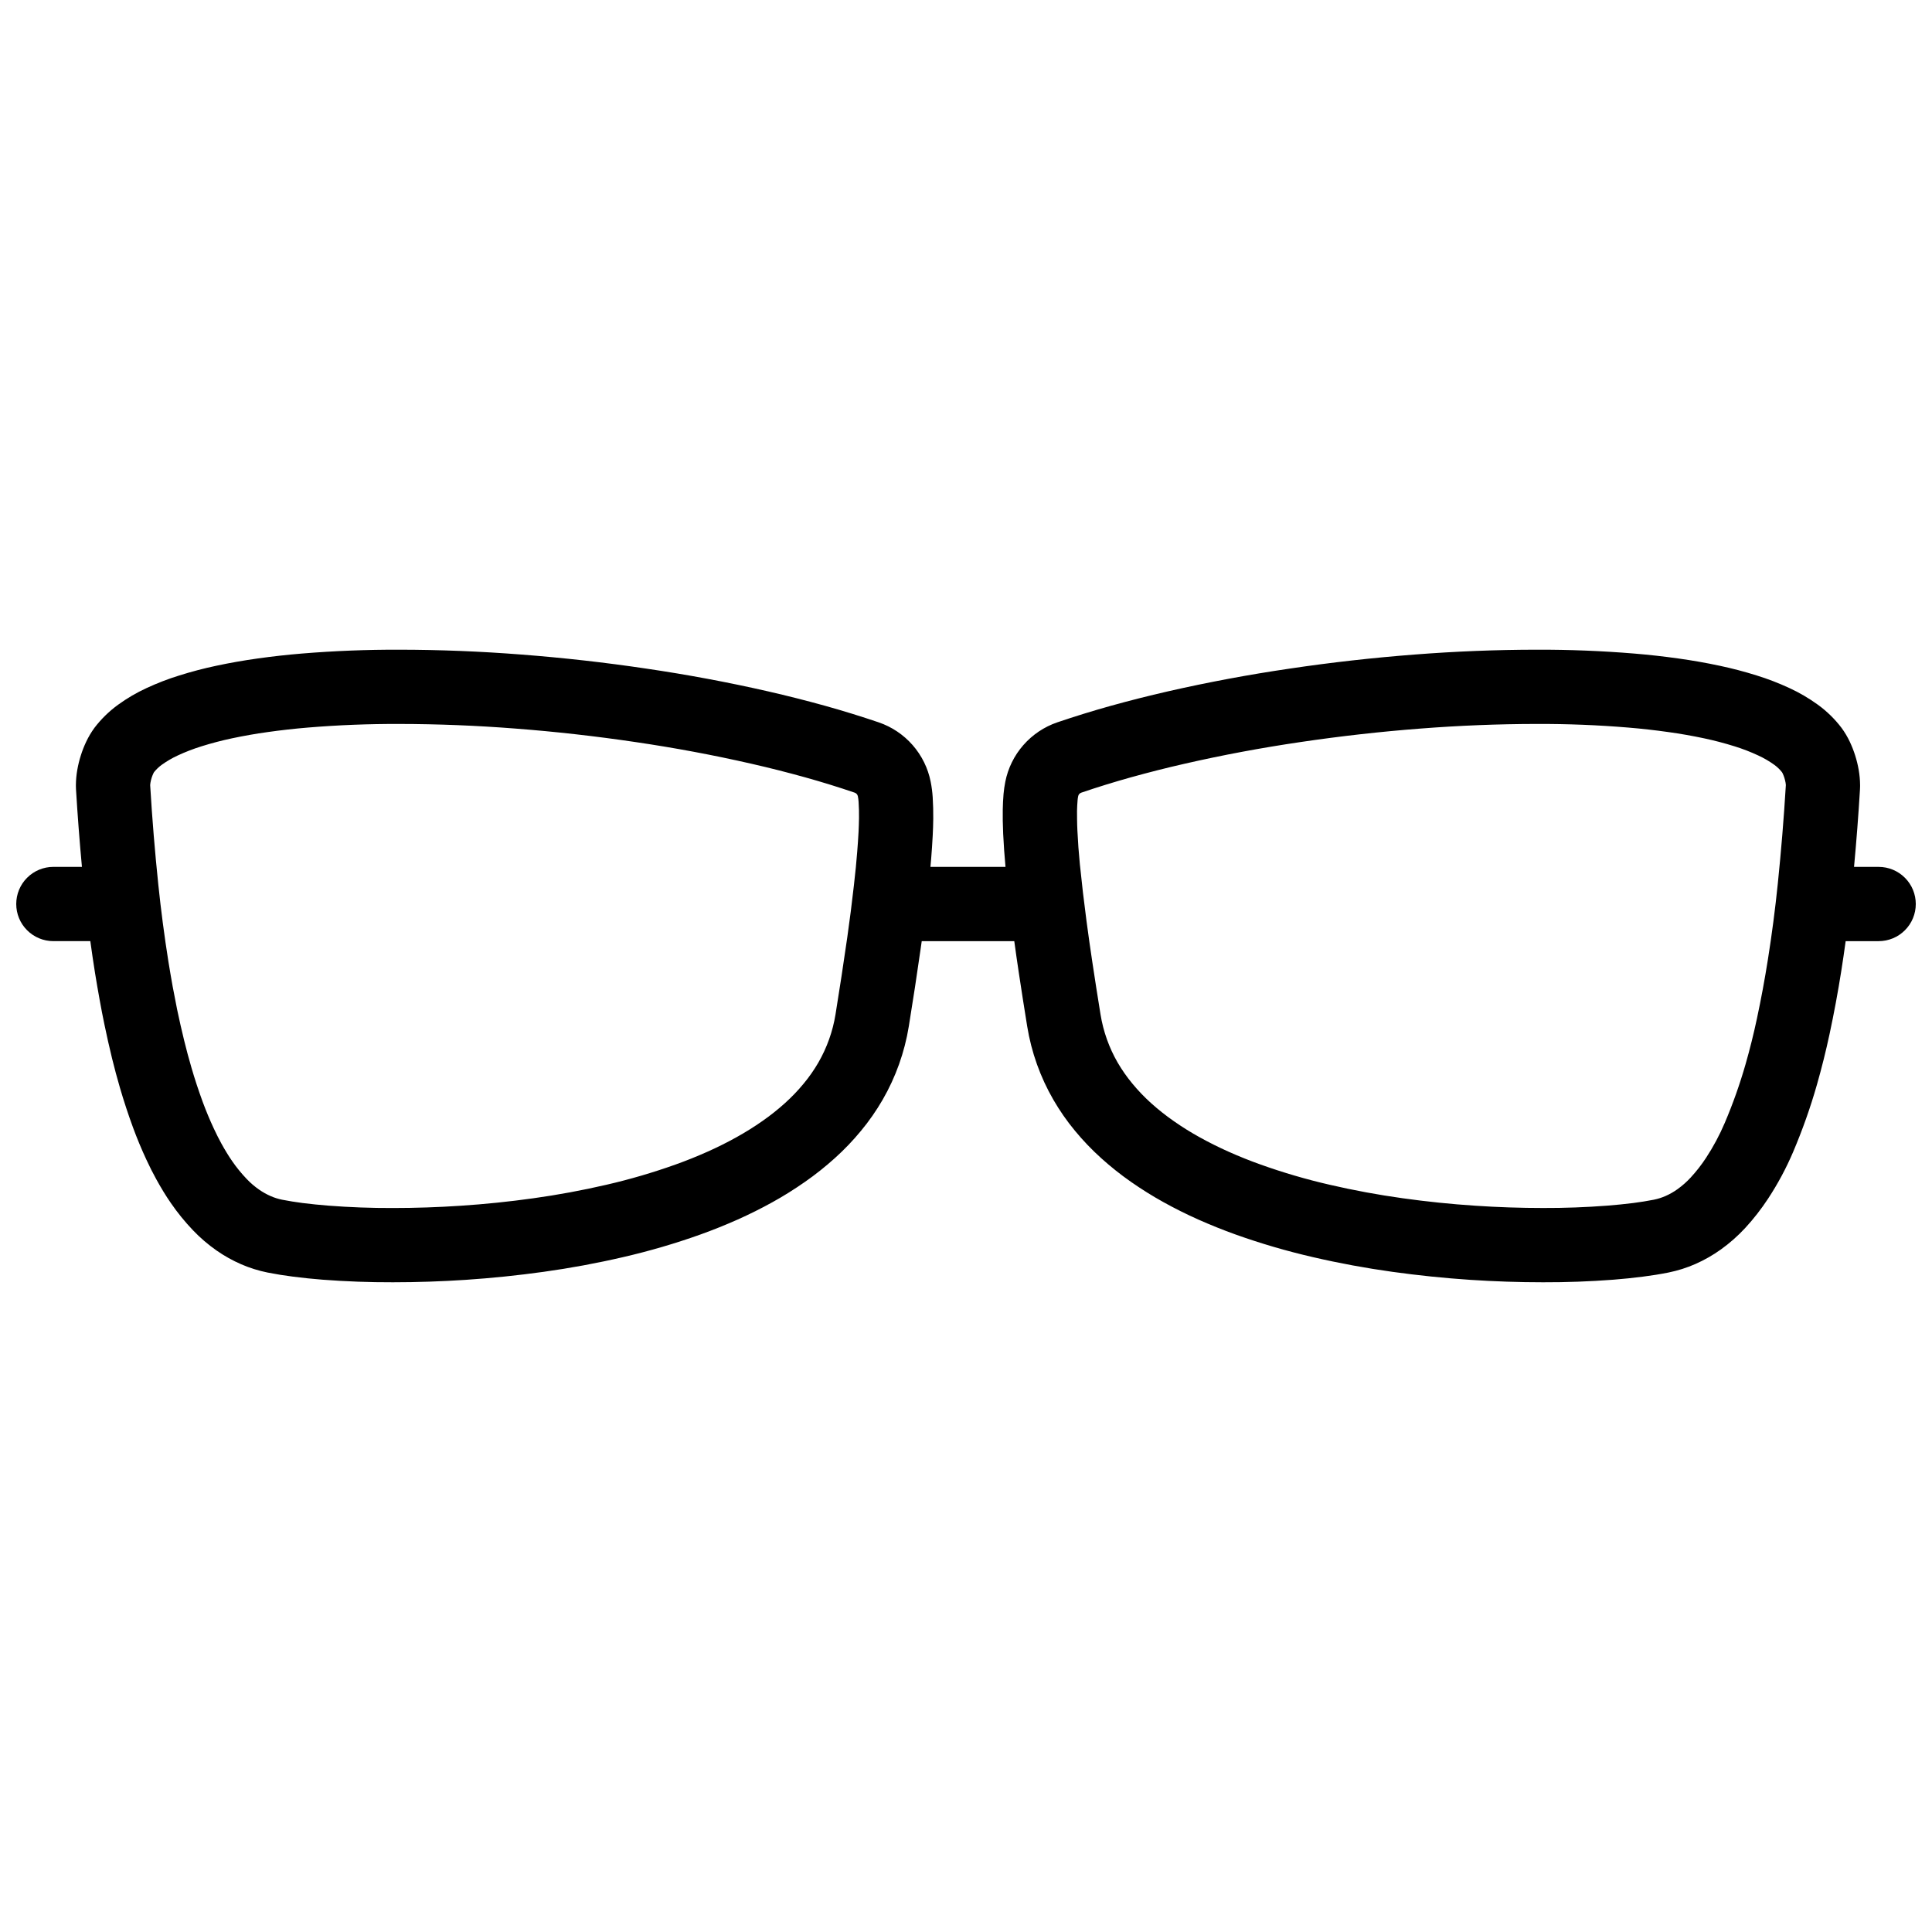 <?xml version="1.0" encoding="UTF-8"?>
<!-- Uploaded to: ICON Repo, www.iconrepo.com, Generator: ICON Repo Mixer Tools -->
<svg width="800px" height="800px" version="1.1" viewBox="144 144 512 512" xmlns="http://www.w3.org/2000/svg">
 <defs>
  <clipPath id="a">
   <path d="m148.09 316h503.81v168h-503.81z"/>
  </clipPath>
 </defs>
 <g clip-path="url(#a)">
  <path d="m635.34 373.73c0.633-6.809 1.16-13.629 1.57-20.457 0-0.098 0.012-0.207 0.012-0.305l0.02-0.582v-0.363c-0.012-1.355-0.141-2.703-0.375-4.043-0.227-1.281-0.531-2.527-0.926-3.769-0.383-1.23-0.863-2.441-1.414-3.621-0.613-1.297-1.34-2.527-2.195-3.691-1.773-2.34-3.887-4.406-6.269-6.137-2.371-1.715-4.898-3.199-7.547-4.418-2.824-1.309-5.727-2.434-8.699-3.348-3.219-1.012-6.492-1.871-9.789-2.566-3.594-0.77-7.203-1.398-10.844-1.91-3.918-0.551-7.844-0.996-11.789-1.32-8.602-0.707-17.238-1.051-25.871-1.023-10.773 0.012-21.547 0.445-32.285 1.281-11.109 0.855-22.188 2.094-33.199 3.738-10.812 1.586-21.559 3.594-32.215 6.023-5.078 1.16-10.117 2.438-15.137 3.828-4.762 1.328-9.492 2.793-14.18 4.379-3.481 1.188-6.59 3.273-9.012 6.039s-4.074 6.121-4.781 9.723c-0.219 1.074-0.363 2.144-0.465 3.227-0.117 1.391-0.184 2.777-0.207 4.164-0.02 0.965-0.02 1.918 0 2.883 0.023 1.172 0.062 2.352 0.109 3.523 0.141 2.918 0.348 5.836 0.617 8.746h-19.891c0.074-0.77 0.141-1.543 0.203-2.312 0.16-1.969 0.285-3.945 0.395-5.914 0.078-1.496 0.129-3 0.148-4.496 0.02-1.918-0.031-3.828-0.148-5.734-0.09-1.371-0.266-2.738-0.531-4.086-0.707-3.602-2.363-6.957-4.781-9.723-2.422-2.766-5.531-4.852-9.016-6.039-4.684-1.586-9.414-3.051-14.18-4.379-5.016-1.391-10.066-2.668-15.133-3.828-10.656-2.43-21.402-4.438-32.215-6.023-11.023-1.645-22.094-2.883-33.203-3.738-10.742-0.836-21.508-1.27-32.285-1.281-8.637-0.027-17.266 0.316-25.879 1.023-3.934 0.324-7.871 0.77-11.785 1.32-3.633 0.512-7.242 1.141-10.836 1.91-3.305 0.695-6.574 1.555-9.789 2.566-2.973 0.914-5.875 2.039-8.699 3.348-2.656 1.219-5.188 2.703-7.547 4.418-2.383 1.73-4.5 3.797-6.281 6.137-0.844 1.164-1.574 2.394-2.184 3.691-0.559 1.18-1.031 2.391-1.414 3.621-0.395 1.242-0.699 2.488-0.926 3.769-0.238 1.34-0.363 2.688-0.375 4.043v0.363l0.02 0.582c0 0.098 0.012 0.207 0.012 0.305 0.414 6.828 0.934 13.648 1.566 20.457h-7.57c-2.609 0-5.117 1.035-6.957 2.883-1.852 1.84-2.883 4.352-2.883 6.957 0 2.609 1.031 5.117 2.883 6.957 1.84 1.852 4.348 2.883 6.957 2.883h9.793c0.383 2.816 0.801 5.629 1.246 8.434 0.387 2.371 0.789 4.742 1.223 7.113 0.391 2.176 0.805 4.34 1.258 6.496 0.621 3.012 1.301 6.023 2.027 9.012 0.648 2.629 1.348 5.246 2.106 7.844 1.035 3.535 2.184 7.035 3.453 10.488 1.062 2.894 2.246 5.738 3.543 8.523 0.422 0.895 0.848 1.781 1.289 2.668 0.422 0.836 0.855 1.66 1.309 2.477 0.621 1.133 1.262 2.246 1.938 3.348 0.621 1.023 1.281 2.027 1.961 3.019 1.762 2.559 3.727 4.981 5.875 7.223 1.898 1.988 3.992 3.781 6.246 5.356 2.047 1.426 4.231 2.644 6.523 3.641 2.246 0.973 4.578 1.699 6.977 2.184 2.234 0.441 4.488 0.805 6.762 1.09 2.606 0.336 5.227 0.602 7.844 0.809 6.199 0.473 12.406 0.699 18.625 0.68 6.418 0 12.844-0.219 19.246-0.641 6.918-0.461 13.809-1.172 20.664-2.125 7.078-0.984 14.113-2.281 21.07-3.898 6.957-1.602 13.824-3.609 20.543-6.012 3.309-1.188 6.566-2.5 9.781-3.926 3.148-1.406 6.25-2.949 9.27-4.625 2.973-1.641 5.856-3.453 8.641-5.402 2.754-1.918 5.383-4.012 7.883-6.266 2.481-2.234 4.793-4.644 6.918-7.223 2.144-2.578 4.062-5.344 5.754-8.258 3.465-6 5.816-12.586 6.93-19.434 1.129-6.926 2.184-13.863 3.176-20.82 0.086-0.59 0.168-1.18 0.25-1.773h24.527c0.383 2.816 0.785 5.629 1.211 8.434 0.711 4.723 1.449 9.445 2.215 14.16 1.113 6.848 3.465 13.441 6.938 19.445 1.684 2.902 3.602 5.668 5.746 8.246 2.125 2.578 4.438 4.988 6.918 7.223 2.5 2.254 5.125 4.348 7.871 6.266 2.797 1.949 5.68 3.762 8.648 5.402 3.023 1.676 6.113 3.219 9.27 4.625 3.211 1.426 6.477 2.738 9.781 3.926 6.723 2.402 13.582 4.41 20.547 6.012 6.957 1.617 13.992 2.914 21.066 3.898 6.859 0.953 13.746 1.664 20.656 2.125 6.414 0.422 12.832 0.641 19.258 0.641 6.219 0.02 12.426-0.207 18.617-0.68 2.625-0.207 5.242-0.473 7.852-0.809 2.262-0.285 4.527-0.648 6.758-1.09 2.481-0.504 4.891-1.262 7.203-2.285 2.371-1.051 4.625-2.34 6.723-3.844 2.332-1.676 4.488-3.582 6.434-5.688 2.227-2.414 4.242-5.012 6.043-7.746 2.578-3.918 4.801-8.07 6.641-12.379 2.473-5.816 4.586-11.777 6.32-17.859 1.258-4.418 2.371-8.875 3.336-13.371 1.188-5.543 2.223-11.121 3.109-16.73 0.414-2.637 0.805-5.277 1.164-7.922h8.742c2.609 0 5.117-1.031 6.957-2.883 1.852-1.84 2.883-4.348 2.883-6.957 0-2.606-1.031-5.117-2.883-6.957-1.84-1.848-4.348-2.883-6.957-2.883zm-451.53-21.488-0.012-0.199c0.012-0.207 0.031-0.414 0.07-0.609 0.078-0.441 0.176-0.875 0.312-1.297 0.129-0.406 0.285-0.797 0.465-1.184 0.047-0.105 0.105-0.215 0.176-0.324 0.582-0.727 1.262-1.375 2.016-1.93 1.34-0.961 2.766-1.801 4.262-2.488 2.047-0.953 4.152-1.762 6.297-2.43 2.641-0.828 5.316-1.527 8.031-2.106 3.141-0.668 6.297-1.223 9.477-1.664 3.551-0.5 7.113-0.906 10.688-1.199 8.047-0.668 16.125-0.984 24.203-0.957 10.273 0.012 20.559 0.426 30.801 1.223 10.656 0.816 21.285 2.016 31.852 3.582 10.312 1.516 20.555 3.422 30.711 5.746 4.773 1.082 9.516 2.293 14.238 3.602 4.41 1.23 8.777 2.578 13.109 4.055 0.43 0.145 0.746 0.512 0.836 0.953 0.098 0.492 0.164 0.984 0.195 1.484 0.09 1.418 0.129 2.844 0.109 4.262-0.02 1.242-0.059 2.481-0.121 3.719-0.098 1.773-0.215 3.555-0.363 5.336-0.105 1.328-0.227 2.664-0.352 3.992-0.168 1.625-0.336 3.25-0.523 4.871-0.512 4.586-1.102 9.164-1.75 13.727-0.977 6.82-2.019 13.641-3.121 20.438-0.727 4.488-2.273 8.809-4.547 12.754-1.129 1.949-2.43 3.809-3.875 5.551-1.516 1.84-3.168 3.562-4.941 5.164-1.887 1.703-3.887 3.289-5.973 4.746-2.223 1.562-4.535 3-6.906 4.316-2.519 1.398-5.098 2.688-7.734 3.859-2.766 1.23-5.57 2.363-8.414 3.375-6.004 2.144-12.121 3.938-18.32 5.363-6.406 1.484-12.871 2.676-19.375 3.582-6.387 0.895-12.805 1.555-19.238 1.977-5.984 0.402-11.984 0.602-17.977 0.602-5.707 0.02-11.406-0.188-17.082-0.629-2.305-0.18-4.598-0.414-6.879-0.699-1.812-0.238-3.621-0.523-5.414-0.875-1.023-0.207-2.016-0.523-2.973-0.938-1.082-0.473-2.113-1.043-3.086-1.723-1.191-0.824-2.293-1.77-3.297-2.824-1.418-1.484-2.719-3.078-3.879-4.769-0.48-0.699-0.945-1.41-1.387-2.137-0.512-0.828-0.992-1.664-1.457-2.508-0.344-0.633-0.68-1.27-1.004-1.91-0.355-0.699-0.699-1.406-1.023-2.117-1.07-2.293-2.035-4.625-2.91-6.984-1.113-3.043-2.129-6.109-3.023-9.211-0.68-2.332-1.309-4.676-1.887-7.035-0.68-2.754-1.301-5.519-1.883-8.297-0.41-2.008-0.797-4.023-1.168-6.031-0.406-2.234-0.777-4.465-1.145-6.699-1.07-6.75-1.957-13.52-2.664-20.32-0.906-8.719-1.625-17.445-2.144-26.184zm246.75 1.82c4.332-1.477 8.699-2.824 13.109-4.055 4.723-1.309 9.465-2.519 14.238-3.602 10.152-2.324 20.398-4.231 30.699-5.746 10.578-1.566 21.195-2.766 31.852-3.582 10.254-0.797 20.527-1.211 30.809-1.223 8.082-0.027 16.16 0.289 24.207 0.957 3.574 0.293 7.137 0.699 10.688 1.199 3.18 0.441 6.336 0.996 9.477 1.664 2.707 0.578 5.383 1.277 8.027 2.106 2.148 0.668 4.254 1.477 6.289 2.43 1.504 0.688 2.934 1.527 4.269 2.488 0.758 0.555 1.438 1.203 2.008 1.93 0.07 0.109 0.137 0.219 0.188 0.324 0.176 0.387 0.336 0.777 0.461 1.184 0.129 0.422 0.238 0.855 0.316 1.297 0.039 0.195 0.059 0.402 0.07 0.609l-0.012 0.199c-0.52 8.637-1.23 17.258-2.113 25.867-0.691 6.742-1.566 13.461-2.629 20.152-0.828 5.254-1.801 10.492-2.914 15.695-0.863 4.055-1.867 8.078-3.008 12.074-1.516 5.293-3.356 10.488-5.512 15.547-1.379 3.238-3.043 6.348-4.969 9.281-1.211 1.848-2.578 3.59-4.074 5.215-1.043 1.129-2.195 2.144-3.434 3.039-1.004 0.727-2.078 1.34-3.211 1.84-0.98 0.434-2.016 0.758-3.066 0.977-1.793 0.352-3.602 0.637-5.414 0.875-2.281 0.285-4.586 0.52-6.879 0.699-5.688 0.441-11.383 0.648-17.082 0.629-5.992 0-11.996-0.199-17.977-0.602-6.438-0.422-12.852-1.082-19.238-1.977-6.512-0.906-12.969-2.098-19.375-3.582-6.207-1.426-12.328-3.219-18.32-5.363-2.844-1.012-5.66-2.144-8.414-3.375-2.637-1.172-5.215-2.461-7.734-3.859-2.383-1.316-4.684-2.754-6.906-4.316-2.086-1.457-4.086-3.043-5.977-4.746-1.77-1.602-3.422-3.324-4.938-5.164-1.445-1.742-2.746-3.602-3.887-5.559-2.273-3.938-3.809-8.258-4.535-12.746-0.758-4.633-1.477-9.266-2.176-13.91-0.543-3.602-1.055-7.203-1.535-10.816-0.668-5.039-1.262-10.094-1.773-15.152-0.293-2.961-0.508-5.926-0.648-8.895-0.039-0.984-0.078-1.98-0.086-2.973-0.02-0.73-0.02-1.457-0.012-2.184 0.02-0.945 0.07-1.883 0.148-2.816 0.027-0.363 0.078-0.727 0.156-1.082 0.078-0.441 0.402-0.809 0.836-0.953z" fill-rule="evenodd"/>
 </g>
</svg>